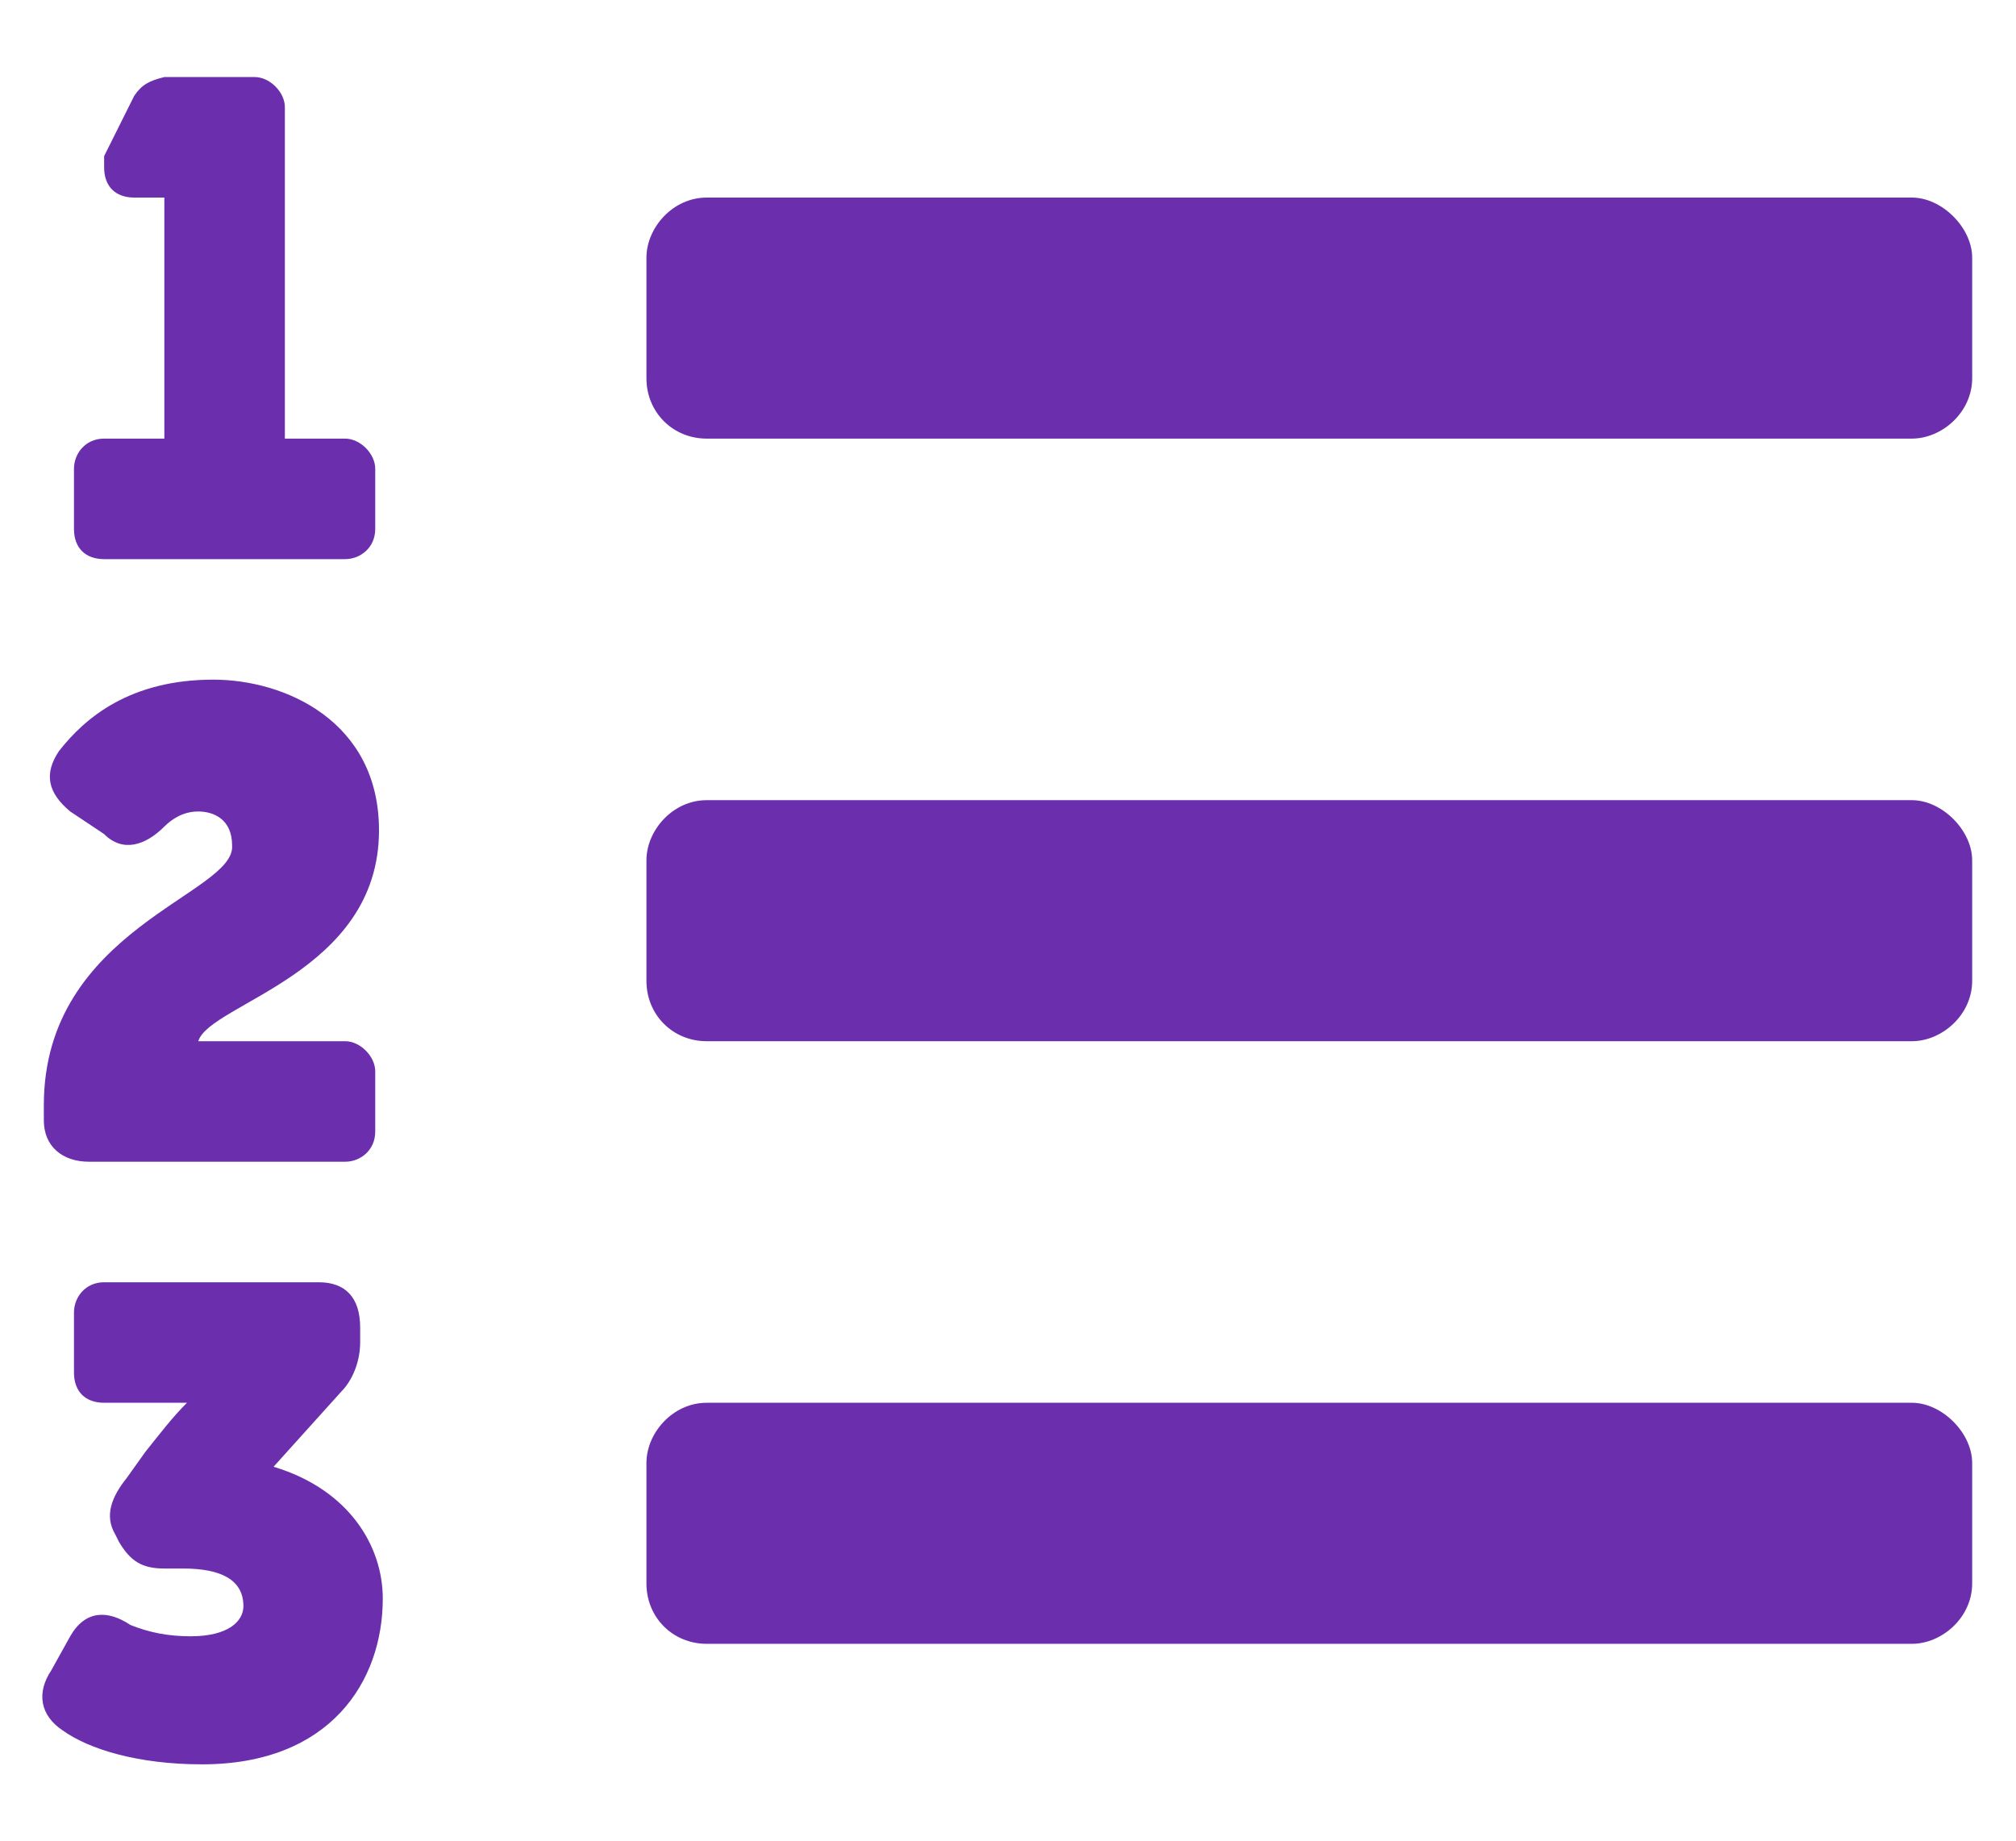 <svg width="23" height="21" viewBox="0 0 23 21" fill="none" xmlns="http://www.w3.org/2000/svg">
<path d="M3.121 16.734C3.98 16.992 4.367 17.637 4.367 18.238C4.367 19.184 3.766 20.129 2.305 20.129C1.574 20.129 1.016 19.957 0.715 19.742C0.457 19.57 0.414 19.312 0.586 19.055L0.801 18.668C0.973 18.367 1.23 18.367 1.488 18.539C1.703 18.625 1.918 18.668 2.176 18.668C2.605 18.668 2.777 18.496 2.777 18.324C2.777 18.023 2.52 17.895 2.09 17.895H1.875C1.617 17.895 1.488 17.809 1.359 17.594L1.316 17.508C1.188 17.293 1.273 17.078 1.445 16.863L1.66 16.562C1.832 16.348 1.961 16.176 2.133 16.004H1.188C0.973 16.004 0.844 15.875 0.844 15.66V14.973C0.844 14.801 0.973 14.629 1.188 14.629H3.637C3.938 14.629 4.109 14.801 4.109 15.145V15.273V15.316C4.109 15.531 4.023 15.746 3.895 15.875L3.121 16.734ZM21.812 9.129C22.156 9.129 22.5 9.473 22.5 9.816V11.191C22.5 11.578 22.156 11.879 21.812 11.879H8.062C7.676 11.879 7.375 11.578 7.375 11.191V9.816C7.375 9.473 7.676 9.129 8.062 9.129H21.812ZM21.812 2.254C22.156 2.254 22.5 2.598 22.5 2.941V4.316C22.5 4.703 22.156 5.004 21.812 5.004H8.062C7.676 5.004 7.375 4.703 7.375 4.316V2.941C7.375 2.598 7.676 2.254 8.062 2.254H21.812ZM21.812 16.004C22.156 16.004 22.5 16.348 22.5 16.691V18.066C22.5 18.453 22.156 18.754 21.812 18.754H8.062C7.676 18.754 7.375 18.453 7.375 18.066V16.691C7.375 16.348 7.676 16.004 8.062 16.004H21.812ZM1.188 6.379C0.973 6.379 0.844 6.25 0.844 6.035V5.348C0.844 5.176 0.973 5.004 1.188 5.004H1.875V2.254H1.531C1.316 2.254 1.188 2.125 1.188 1.91C1.188 1.867 1.188 1.824 1.188 1.781L1.531 1.094C1.617 0.965 1.703 0.922 1.875 0.879H2.906C3.078 0.879 3.25 1.051 3.25 1.223V5.004H3.938C4.109 5.004 4.281 5.176 4.281 5.348V6.035C4.281 6.25 4.109 6.379 3.938 6.379H1.188ZM1.016 13.254C0.715 13.254 0.5 13.082 0.5 12.781V12.609C0.5 10.59 2.691 10.203 2.648 9.645C2.648 9.344 2.434 9.258 2.262 9.258C2.09 9.258 1.961 9.344 1.875 9.43C1.66 9.645 1.402 9.73 1.188 9.516L0.801 9.258C0.543 9.043 0.5 8.828 0.672 8.57C0.973 8.184 1.488 7.754 2.434 7.754C3.25 7.754 4.324 8.227 4.324 9.473C4.324 11.105 2.391 11.449 2.262 11.879H3.938C4.109 11.879 4.281 12.051 4.281 12.223V12.91C4.281 13.125 4.109 13.254 3.938 13.254H1.016Z" fill="#6B2FAD"/>
</svg>
